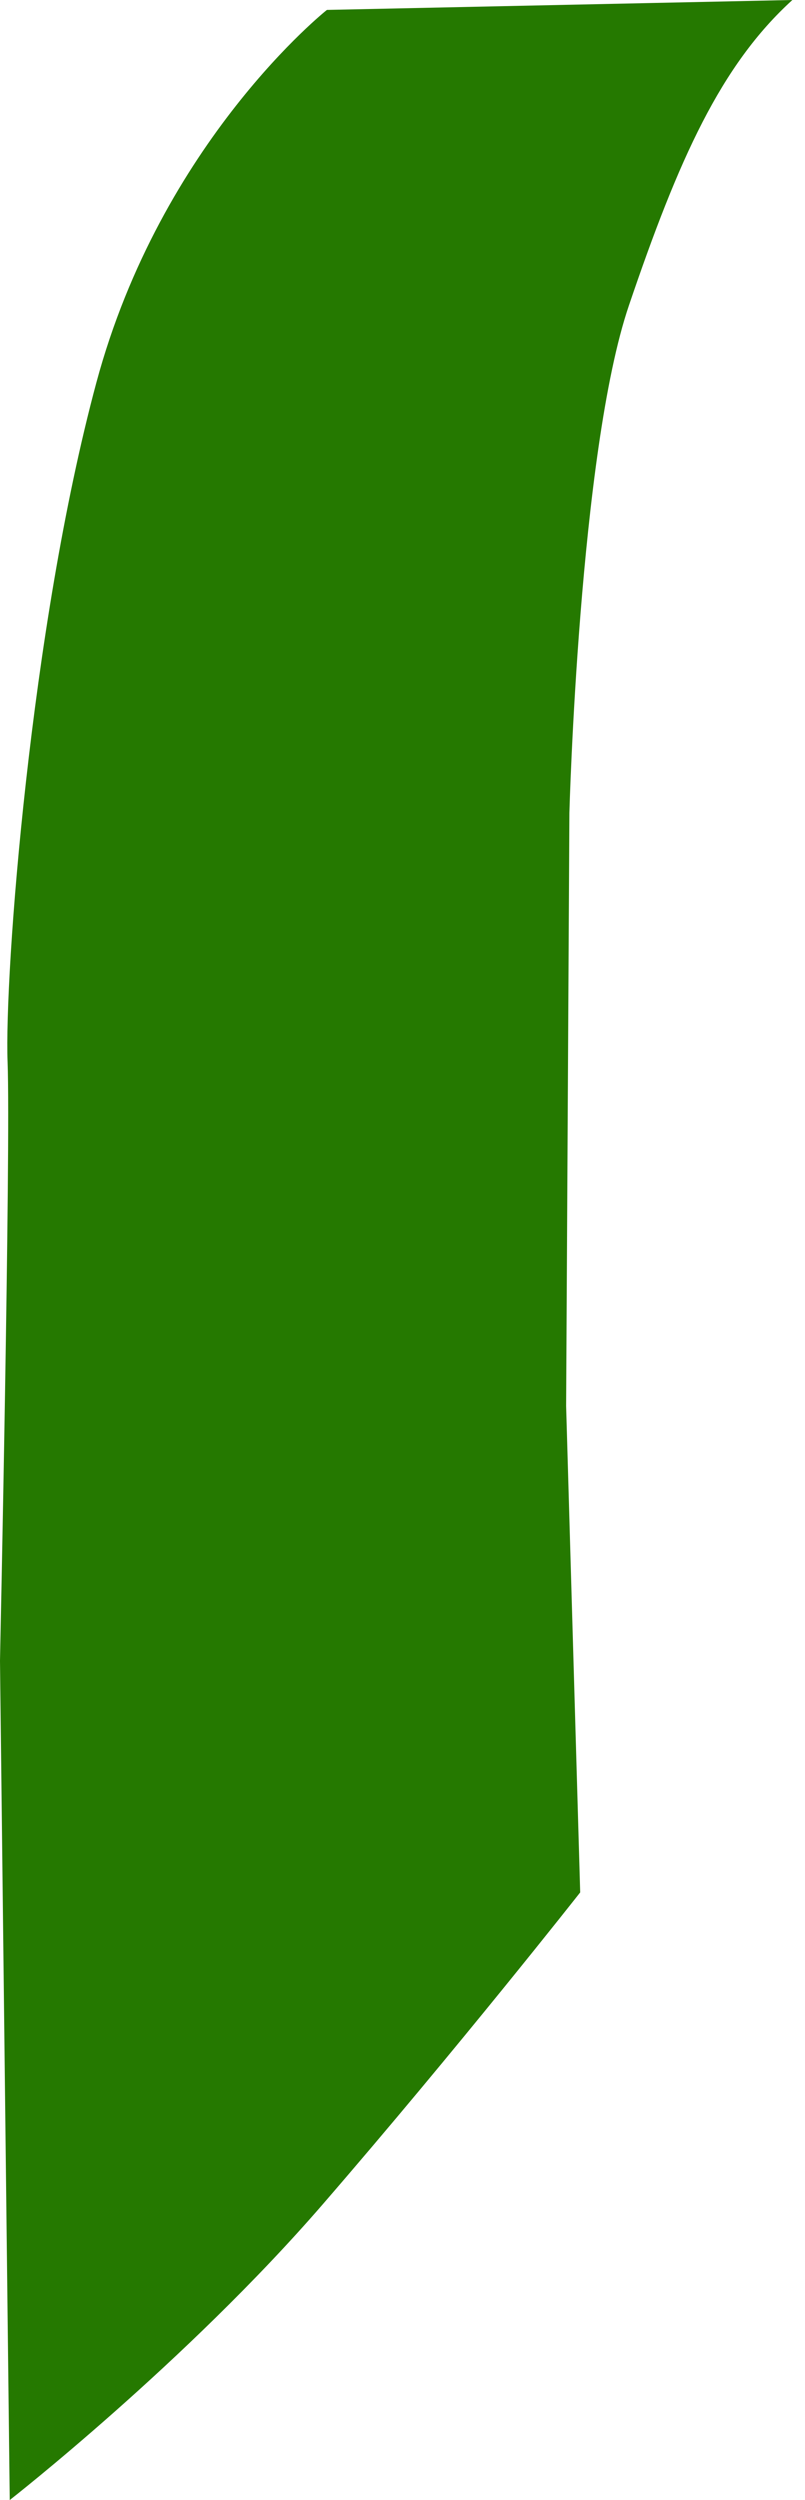 <?xml version="1.0" encoding="UTF-8"?> <svg xmlns="http://www.w3.org/2000/svg" width="19" height="59" viewBox="0 0 19 59" fill="none"> <path d="M18.702 0L7.716 0.234C7.716 0.234 3.807 3.331 2.274 9.031C0.714 14.832 0.102 23.006 0.179 25.062C0.256 27.119 0 39.194 0 39.194L0.23 59C0.23 59 4.394 55.746 7.614 52.025C10.833 48.303 13.694 44.66 13.694 44.66L13.362 33.182L13.439 19.181C13.439 19.181 13.669 10.67 14.844 7.209C16.019 3.748 17.015 1.535 18.702 0Z" fill="#257900"></path> </svg> 